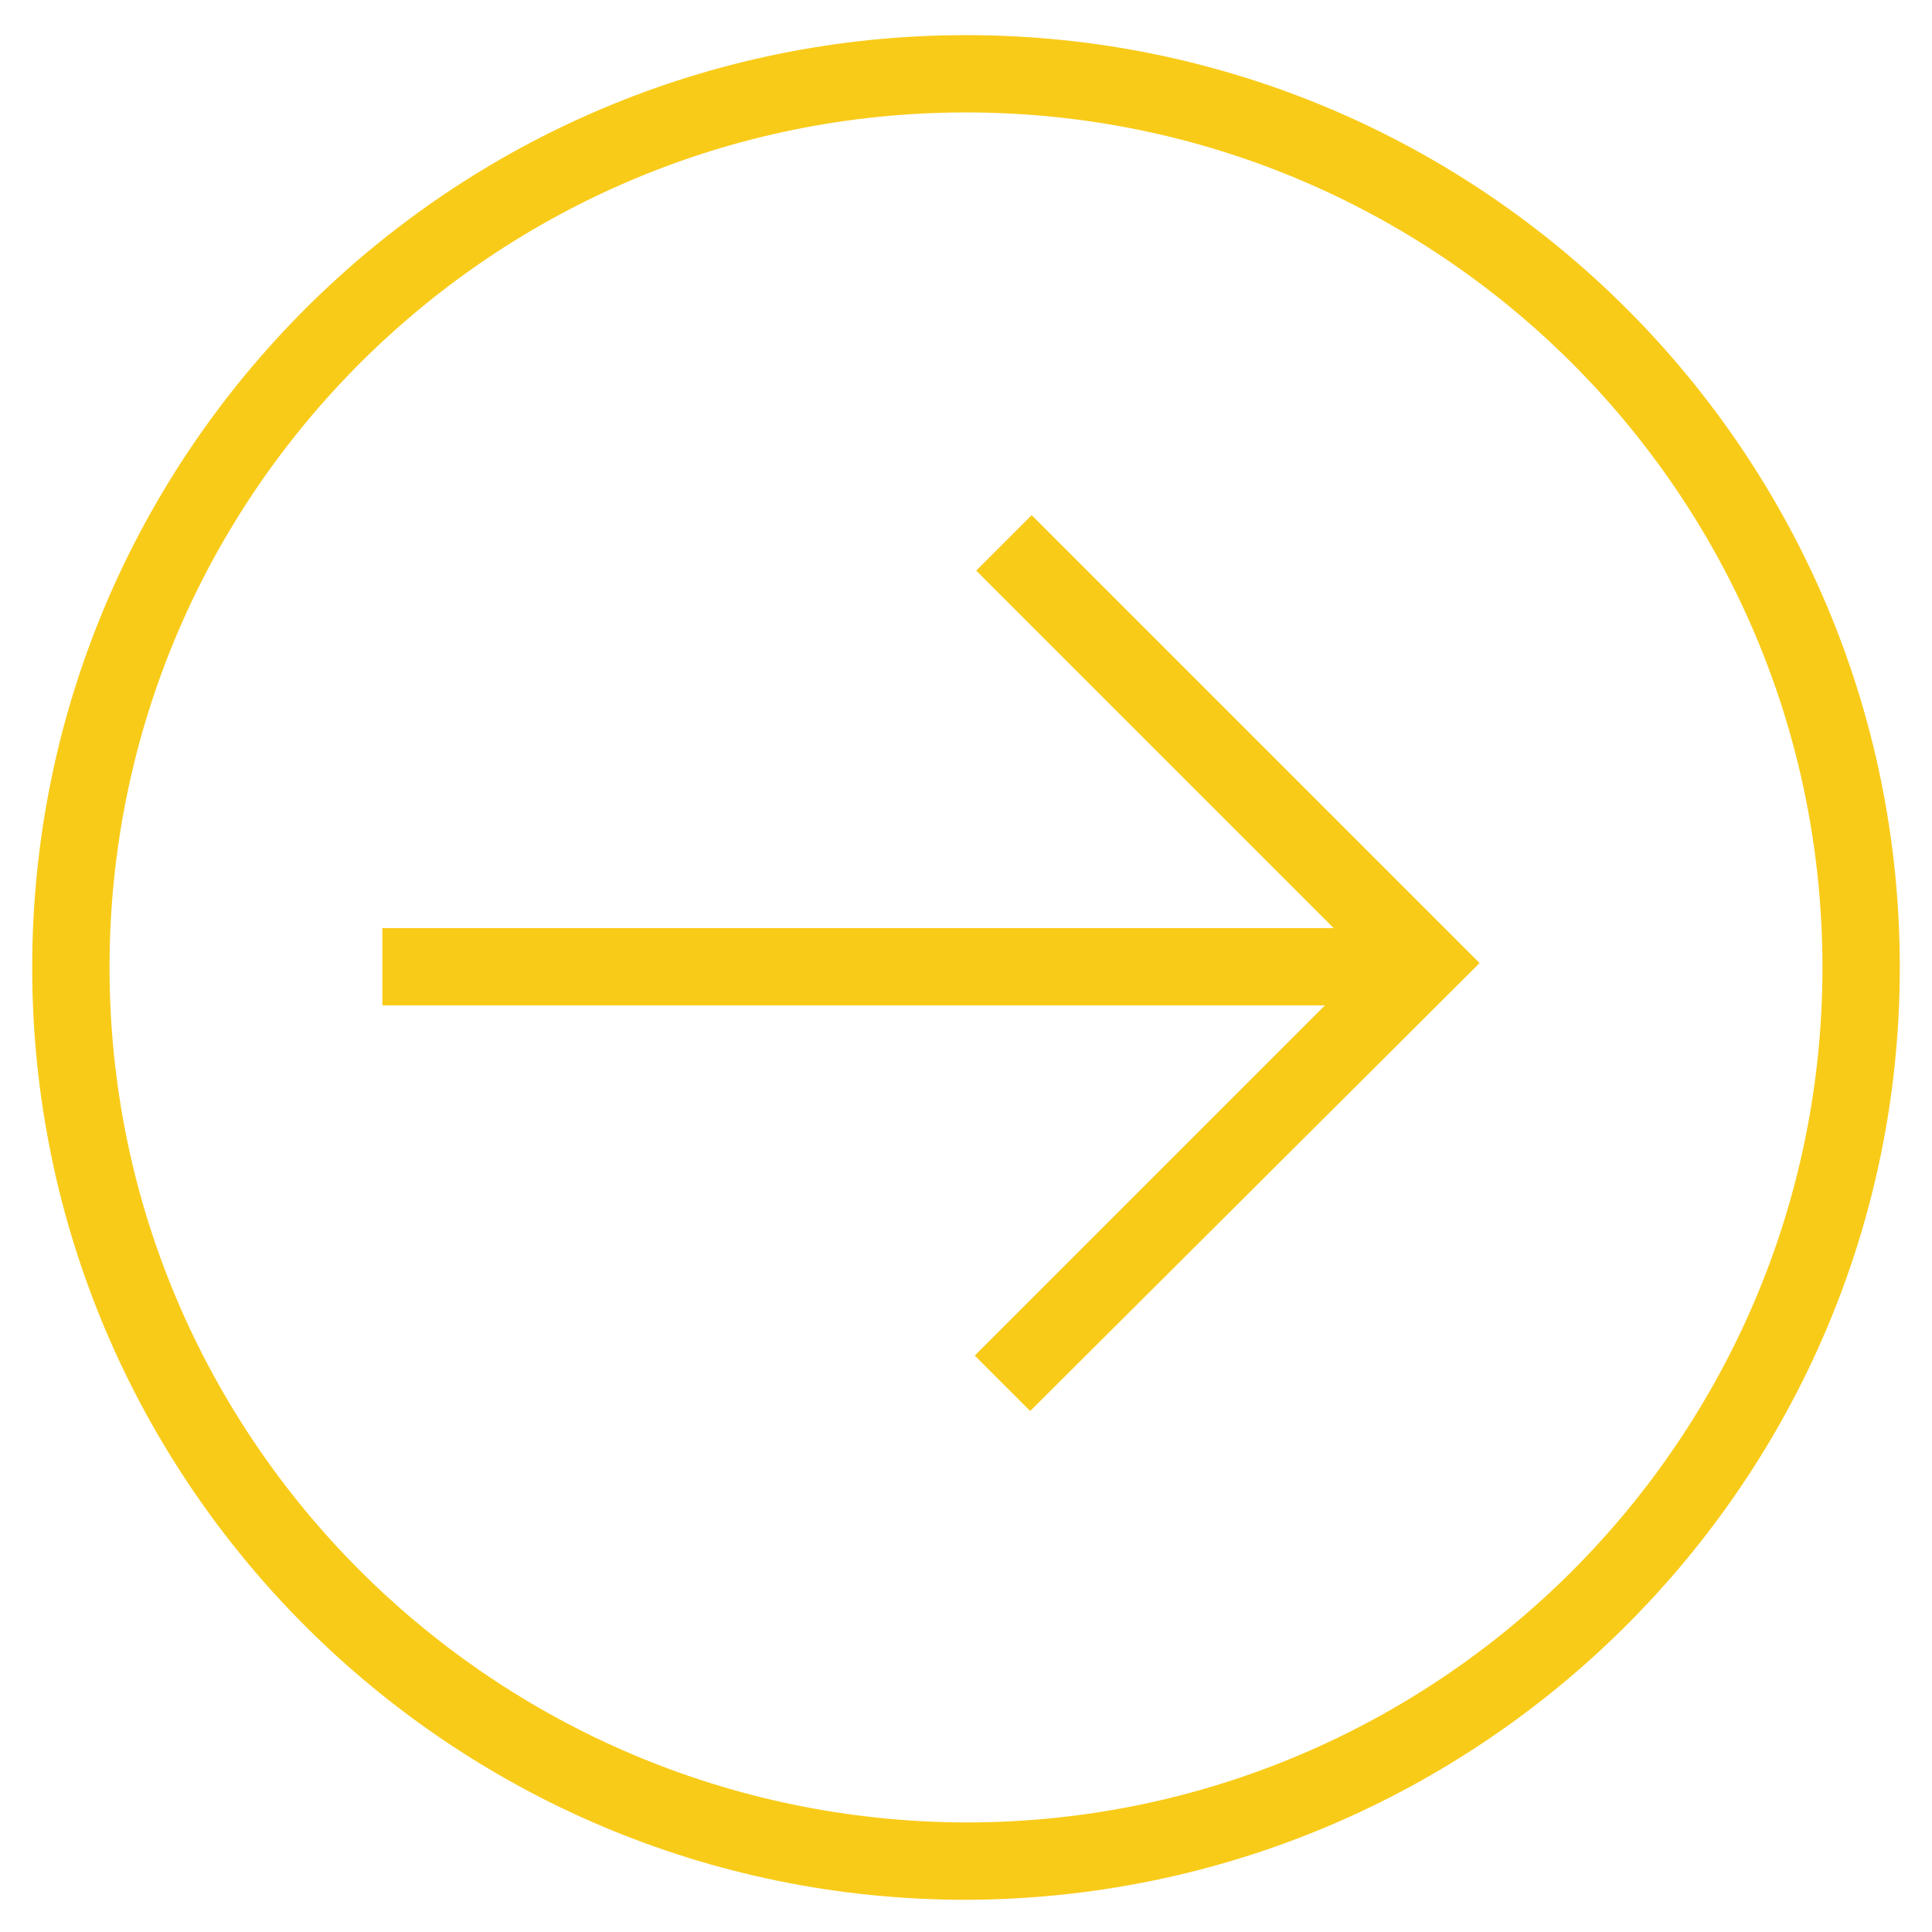 <svg width="60" height="60" viewBox="0 0 60 60" fill="none" xmlns="http://www.w3.org/2000/svg">
<g clip-path="url(#clip0_2265_272)">
<path d="M59 30.045C59 14.05 45.995 1.091 30 1.091C14.005 1.091 1 14.05 1 30.045C1 46.041 14.005 59 30 59C45.995 58.955 59 45.995 59 30.045ZM3.402 30.045C3.402 15.364 15.319 3.492 30 3.492C44.681 3.492 56.598 15.364 56.598 30.045C56.598 44.681 44.681 56.598 30 56.598C15.319 56.553 3.402 44.681 3.402 30.045ZM45.95 29.909L32.039 15.998L30.317 17.72L41.419 28.822L11.875 28.822V31.223L41.147 31.223L30.272 42.098L31.994 43.82L45.95 29.909Z" fill="#F9CB19"/>
</g>
<defs>
<clipPath id="clip0_2265_272">
<rect width="58" height="58" fill="white" transform="matrix(0 1 -1 0 59 1)"/>
</clipPath>
</defs>
</svg>
